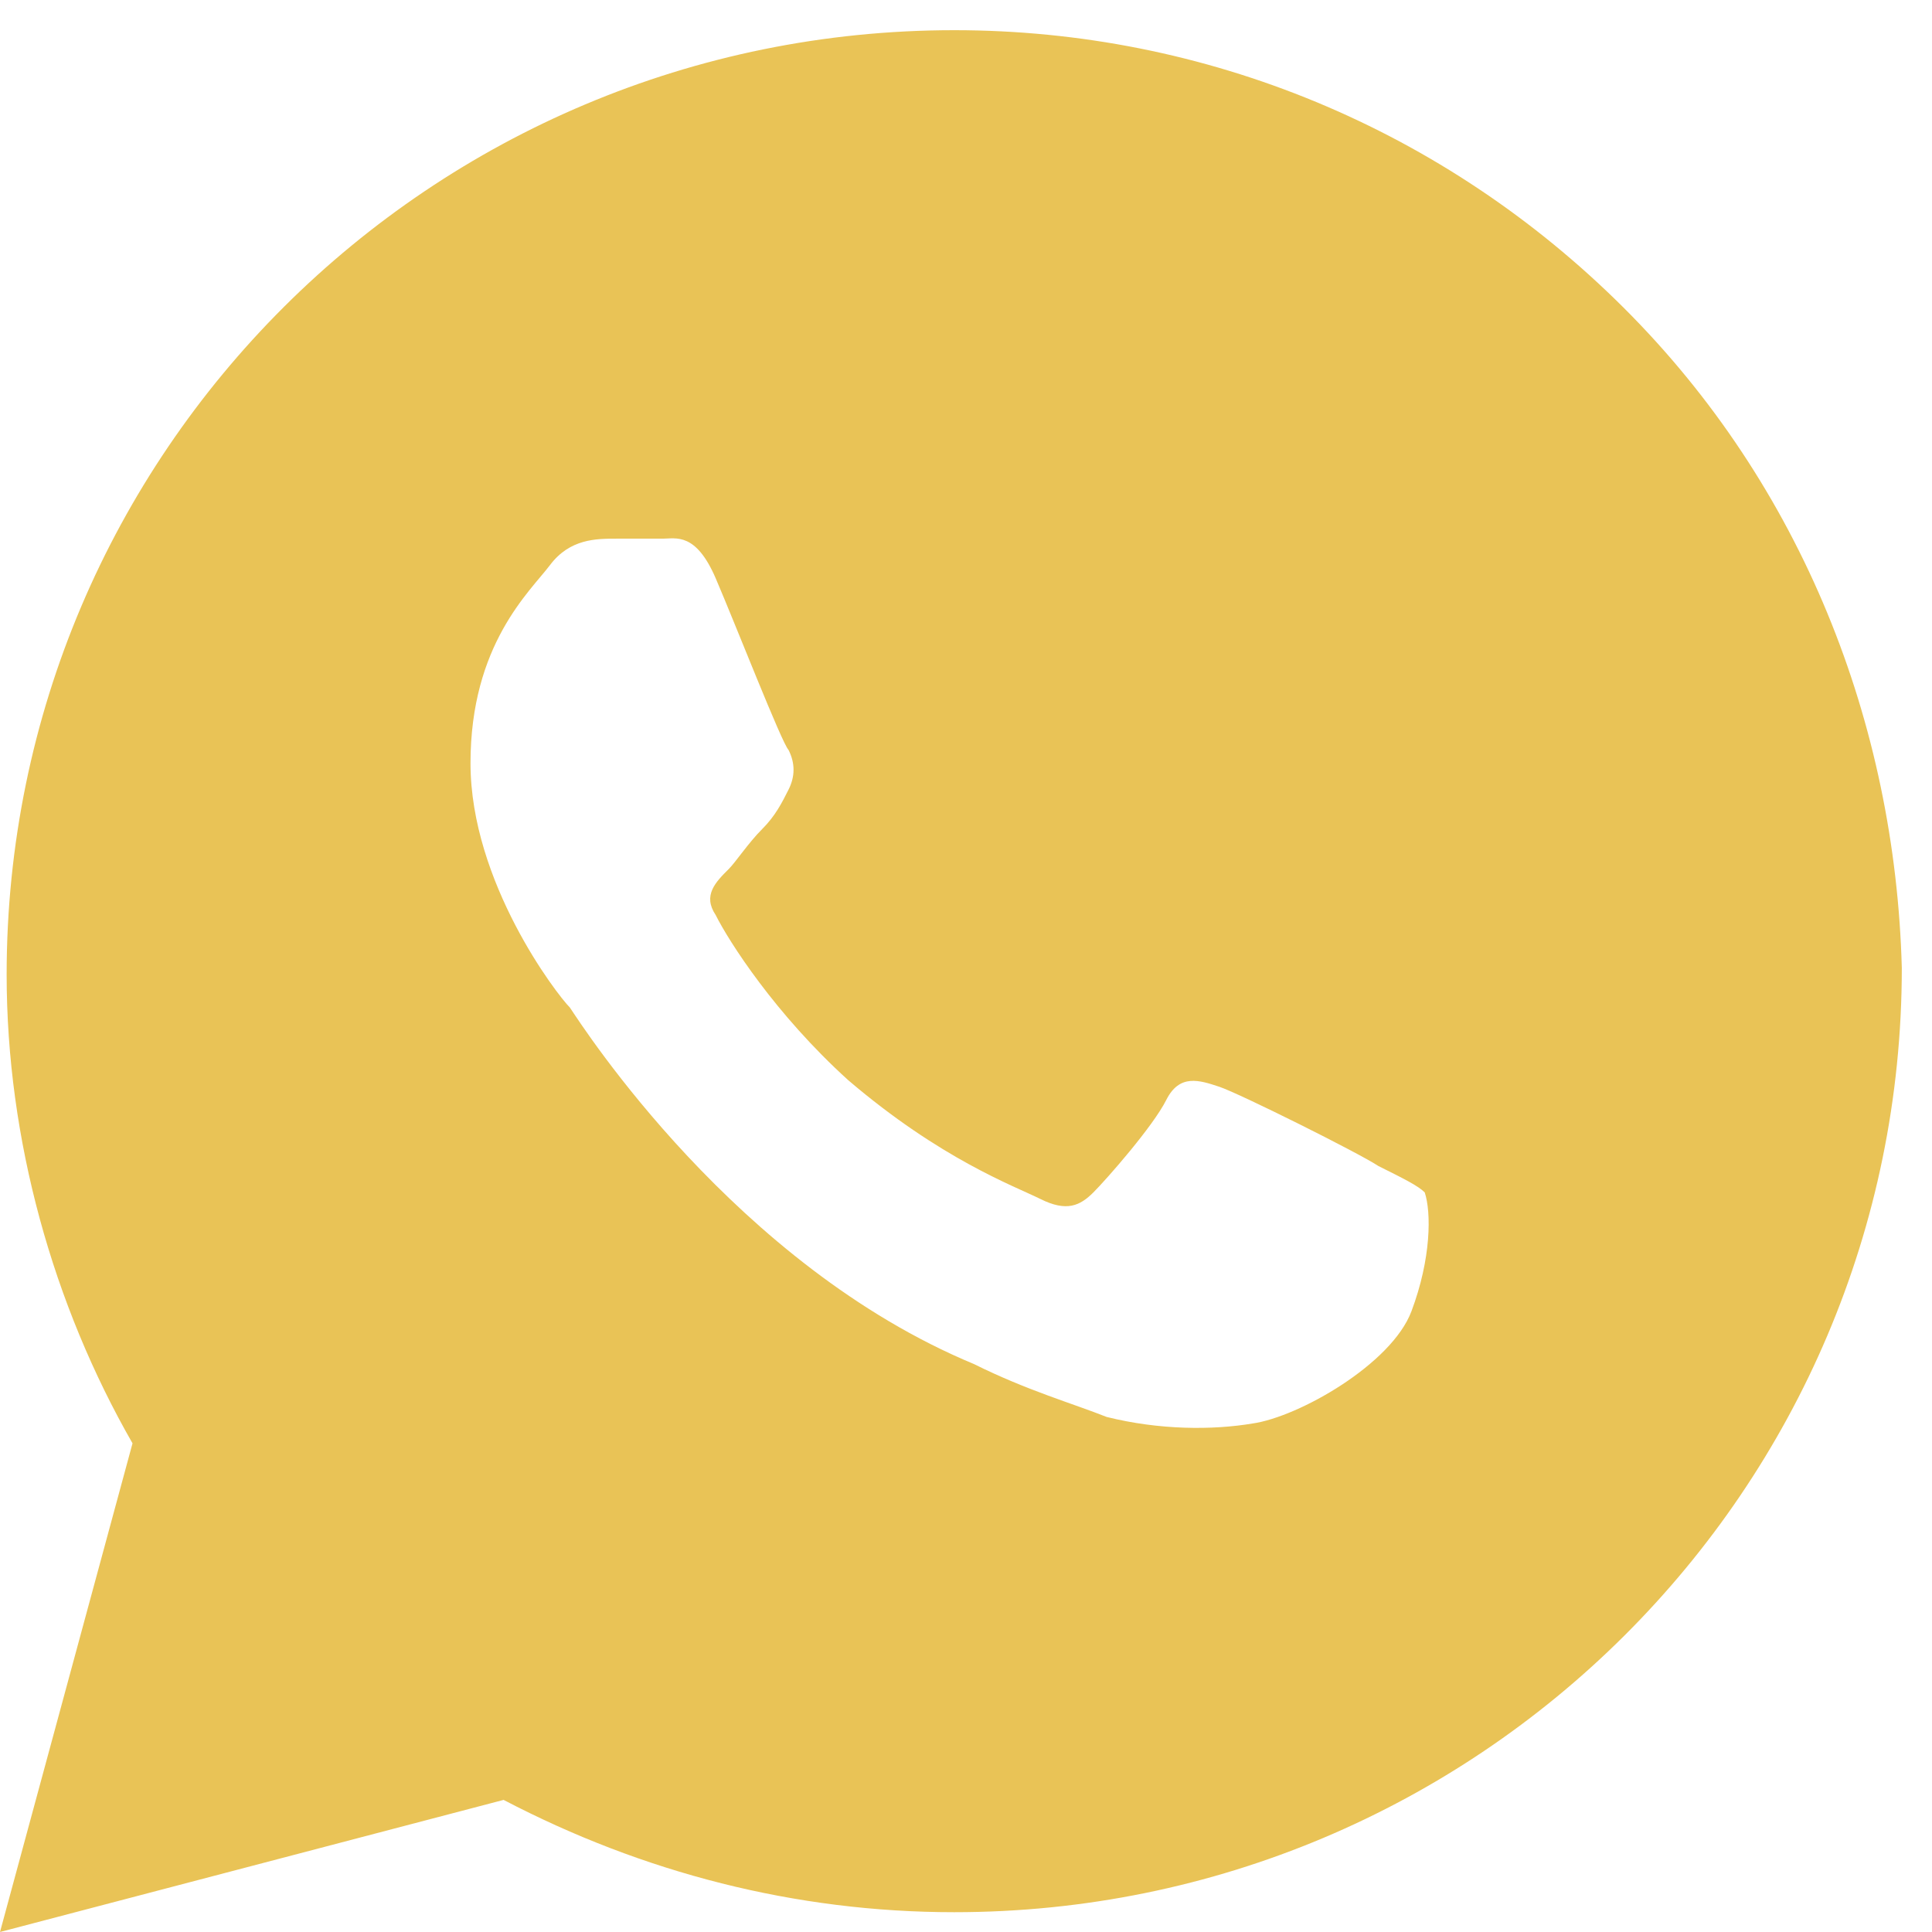 <svg width="32" height="32" viewBox="0 0 32 32" fill="none" xmlns="http://www.w3.org/2000/svg">
<path d="M26.89 5.094C23.927 2.141 19.976 0.5 15.805 0.5C7.134 0.5 0.11 7.5 0.11 16.141C0.11 18.875 0.878 21.609 2.195 23.906L0 32L8.341 29.812C10.646 31.016 13.171 31.672 15.805 31.672C24.476 31.672 31.5 24.672 31.5 16.031C31.39 11.984 29.854 8.047 26.89 5.094ZM23.378 21.719C23.049 22.594 21.512 23.469 20.744 23.578C20.085 23.688 19.207 23.688 18.329 23.469C17.78 23.25 17.012 23.031 16.134 22.594C12.183 20.953 9.659 17.016 9.439 16.688C9.22 16.469 7.793 14.609 7.793 12.641C7.793 10.672 8.78 9.797 9.11 9.359C9.439 8.922 9.878 8.922 10.207 8.922C10.427 8.922 10.756 8.922 10.976 8.922C11.195 8.922 11.524 8.812 11.854 9.578C12.183 10.344 12.951 12.312 13.061 12.422C13.171 12.641 13.171 12.859 13.061 13.078C12.951 13.297 12.841 13.516 12.622 13.734C12.402 13.953 12.183 14.281 12.073 14.391C11.854 14.609 11.634 14.828 11.854 15.156C12.073 15.594 12.841 16.797 14.049 17.891C15.585 19.203 16.793 19.641 17.232 19.859C17.671 20.078 17.89 19.969 18.11 19.75C18.329 19.531 19.098 18.656 19.317 18.219C19.537 17.781 19.866 17.891 20.195 18C20.524 18.109 22.5 19.094 22.829 19.312C23.268 19.531 23.488 19.641 23.598 19.75C23.707 20.078 23.707 20.844 23.378 21.719Z" fill="#E9C356"/>
</svg>
